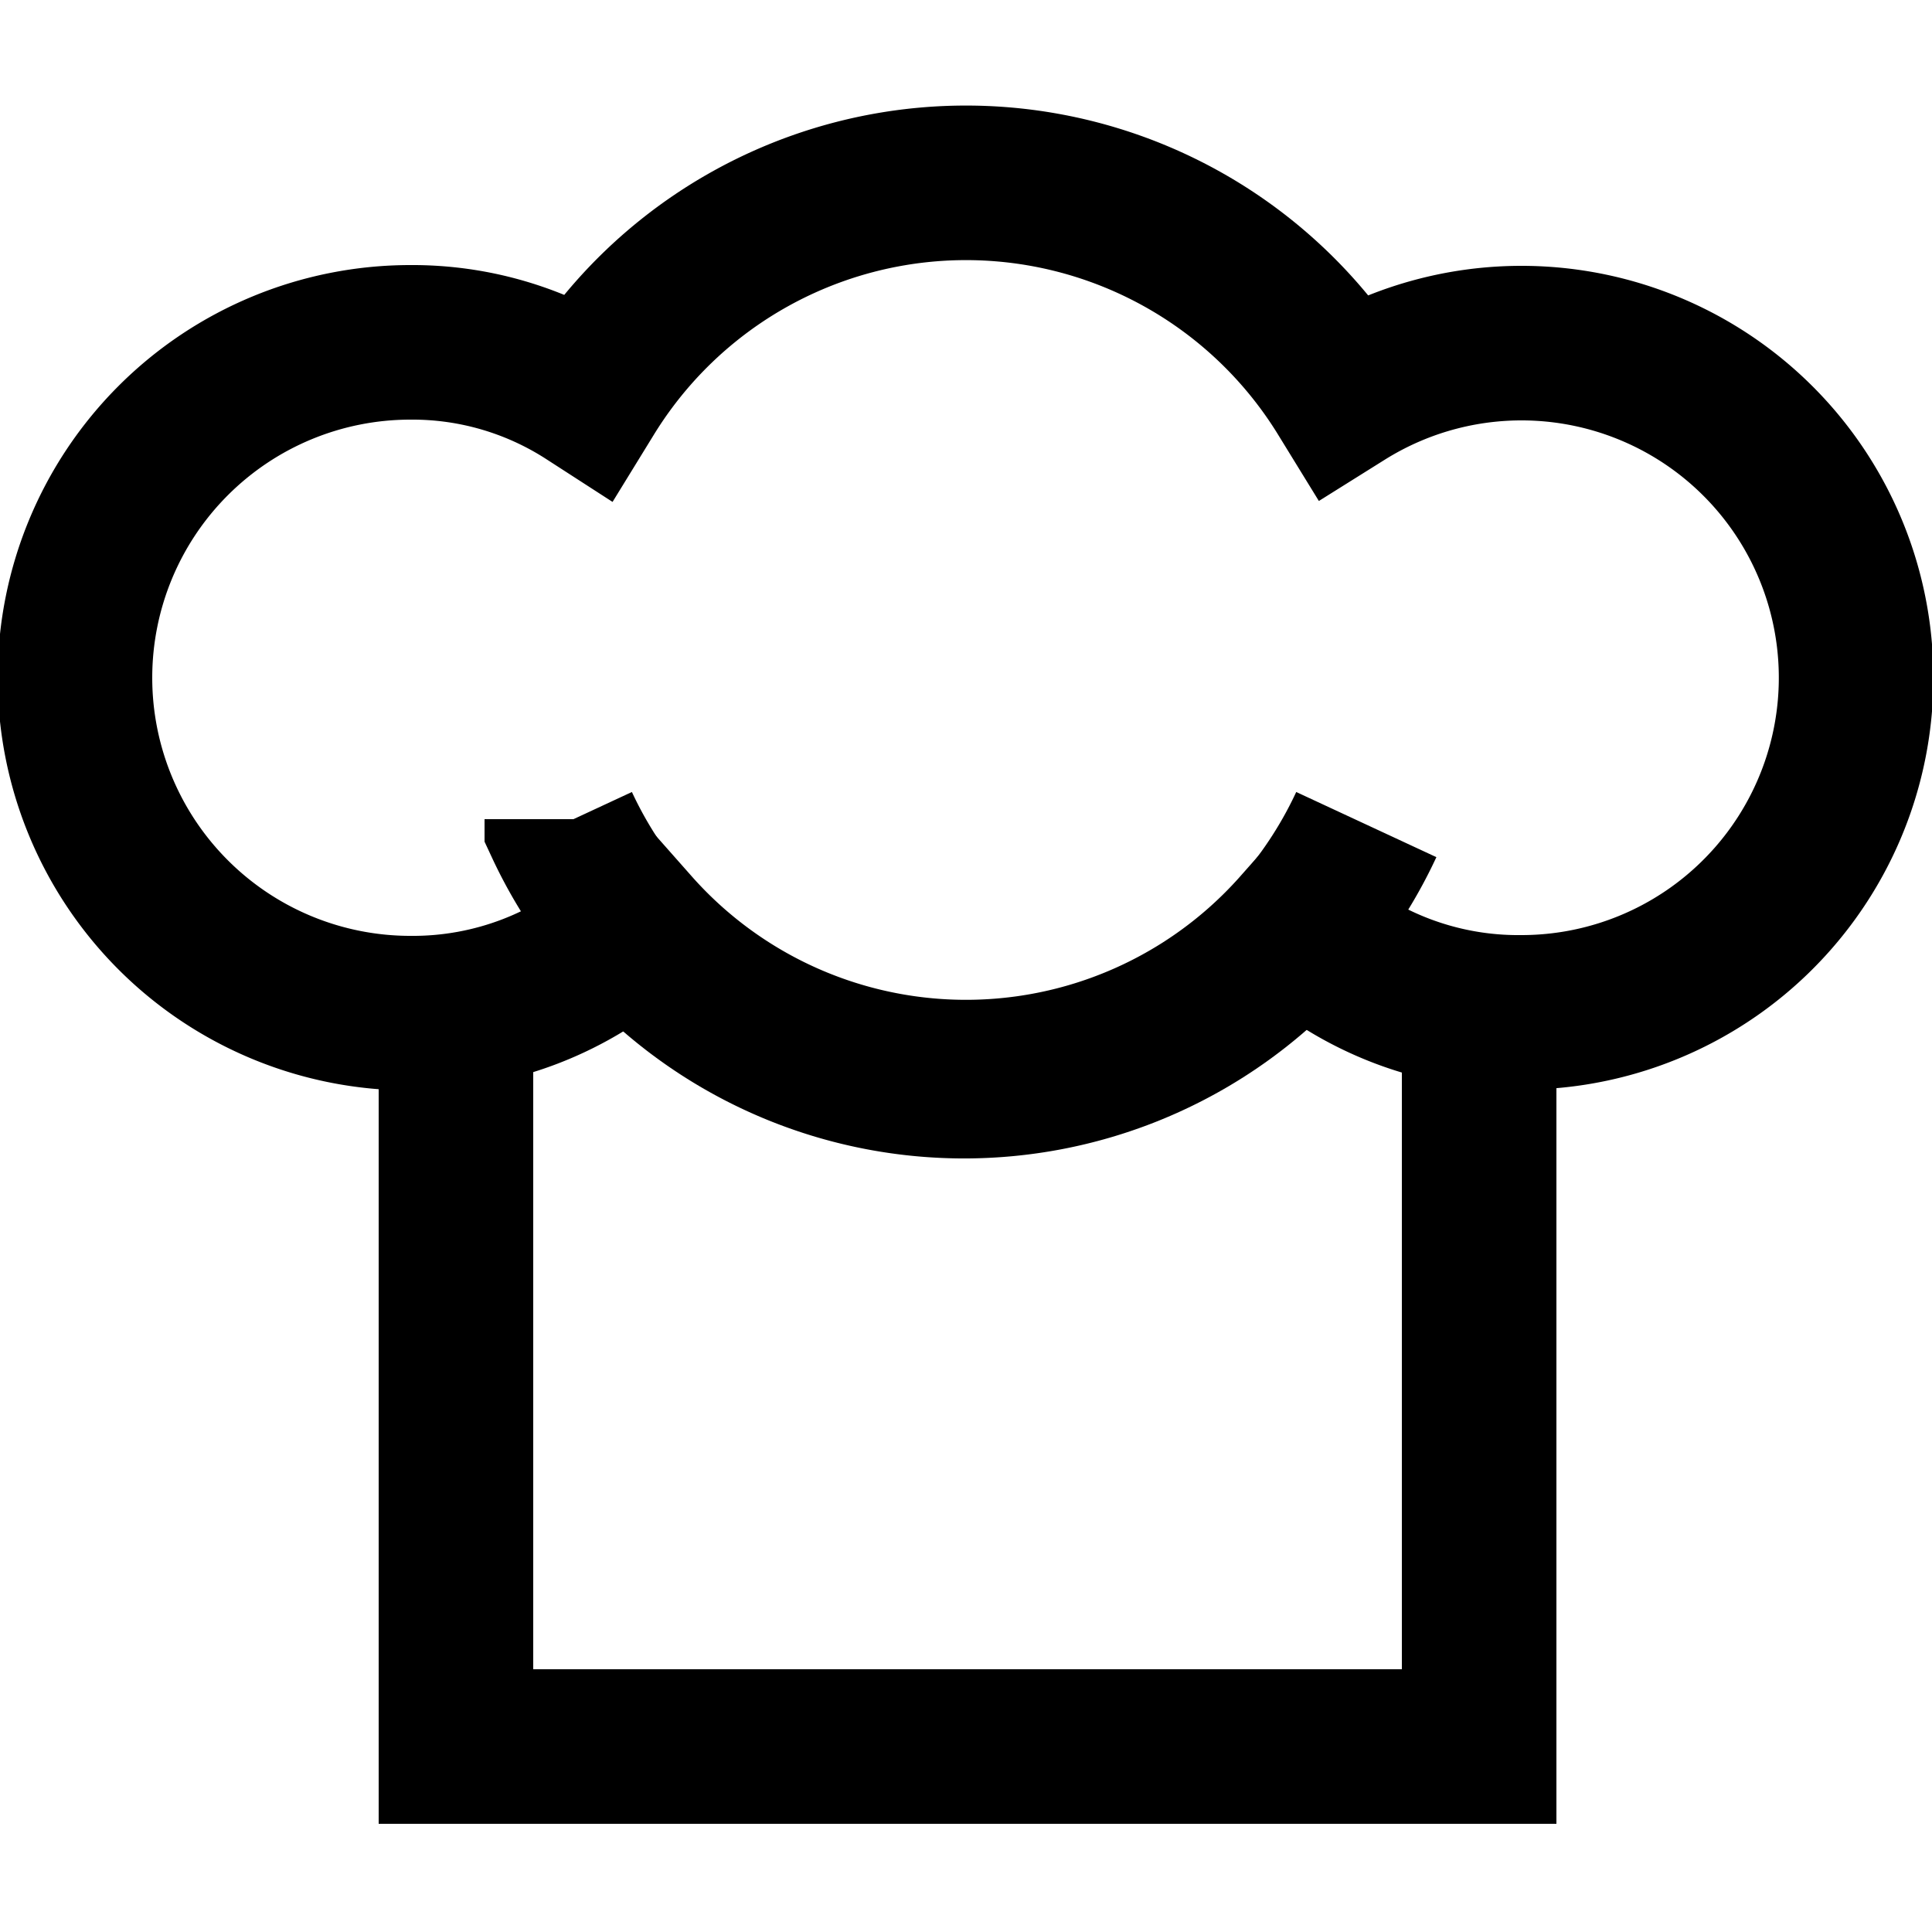 <svg xmlns="http://www.w3.org/2000/svg" viewBox="0 0 25 25"><path d="M5.9,13.16V22.6m13.24-9.44V22.6m0,0H5.91" fill="none" stroke="#000" stroke-linecap="square" stroke-width="2"/><path d="M8.2,12a4.23,4.23,0,0,1-2.89,1.11,4.34,4.34,0,0,1,0-8.68,4.19,4.19,0,0,1,2.3.67,5.74,5.74,0,0,1,9.78,0,4.33,4.33,0,1,1,2.3,8A4.23,4.23,0,0,1,16.8,12a5.74,5.74,0,0,1-8.6,0Z" fill="none" stroke="#000" stroke-width="2"/><path d="M7.27,10.6l0,.07a5.74,5.74,0,0,0,10.41,0" fill="none" stroke="#000" stroke-width="2"/></svg>